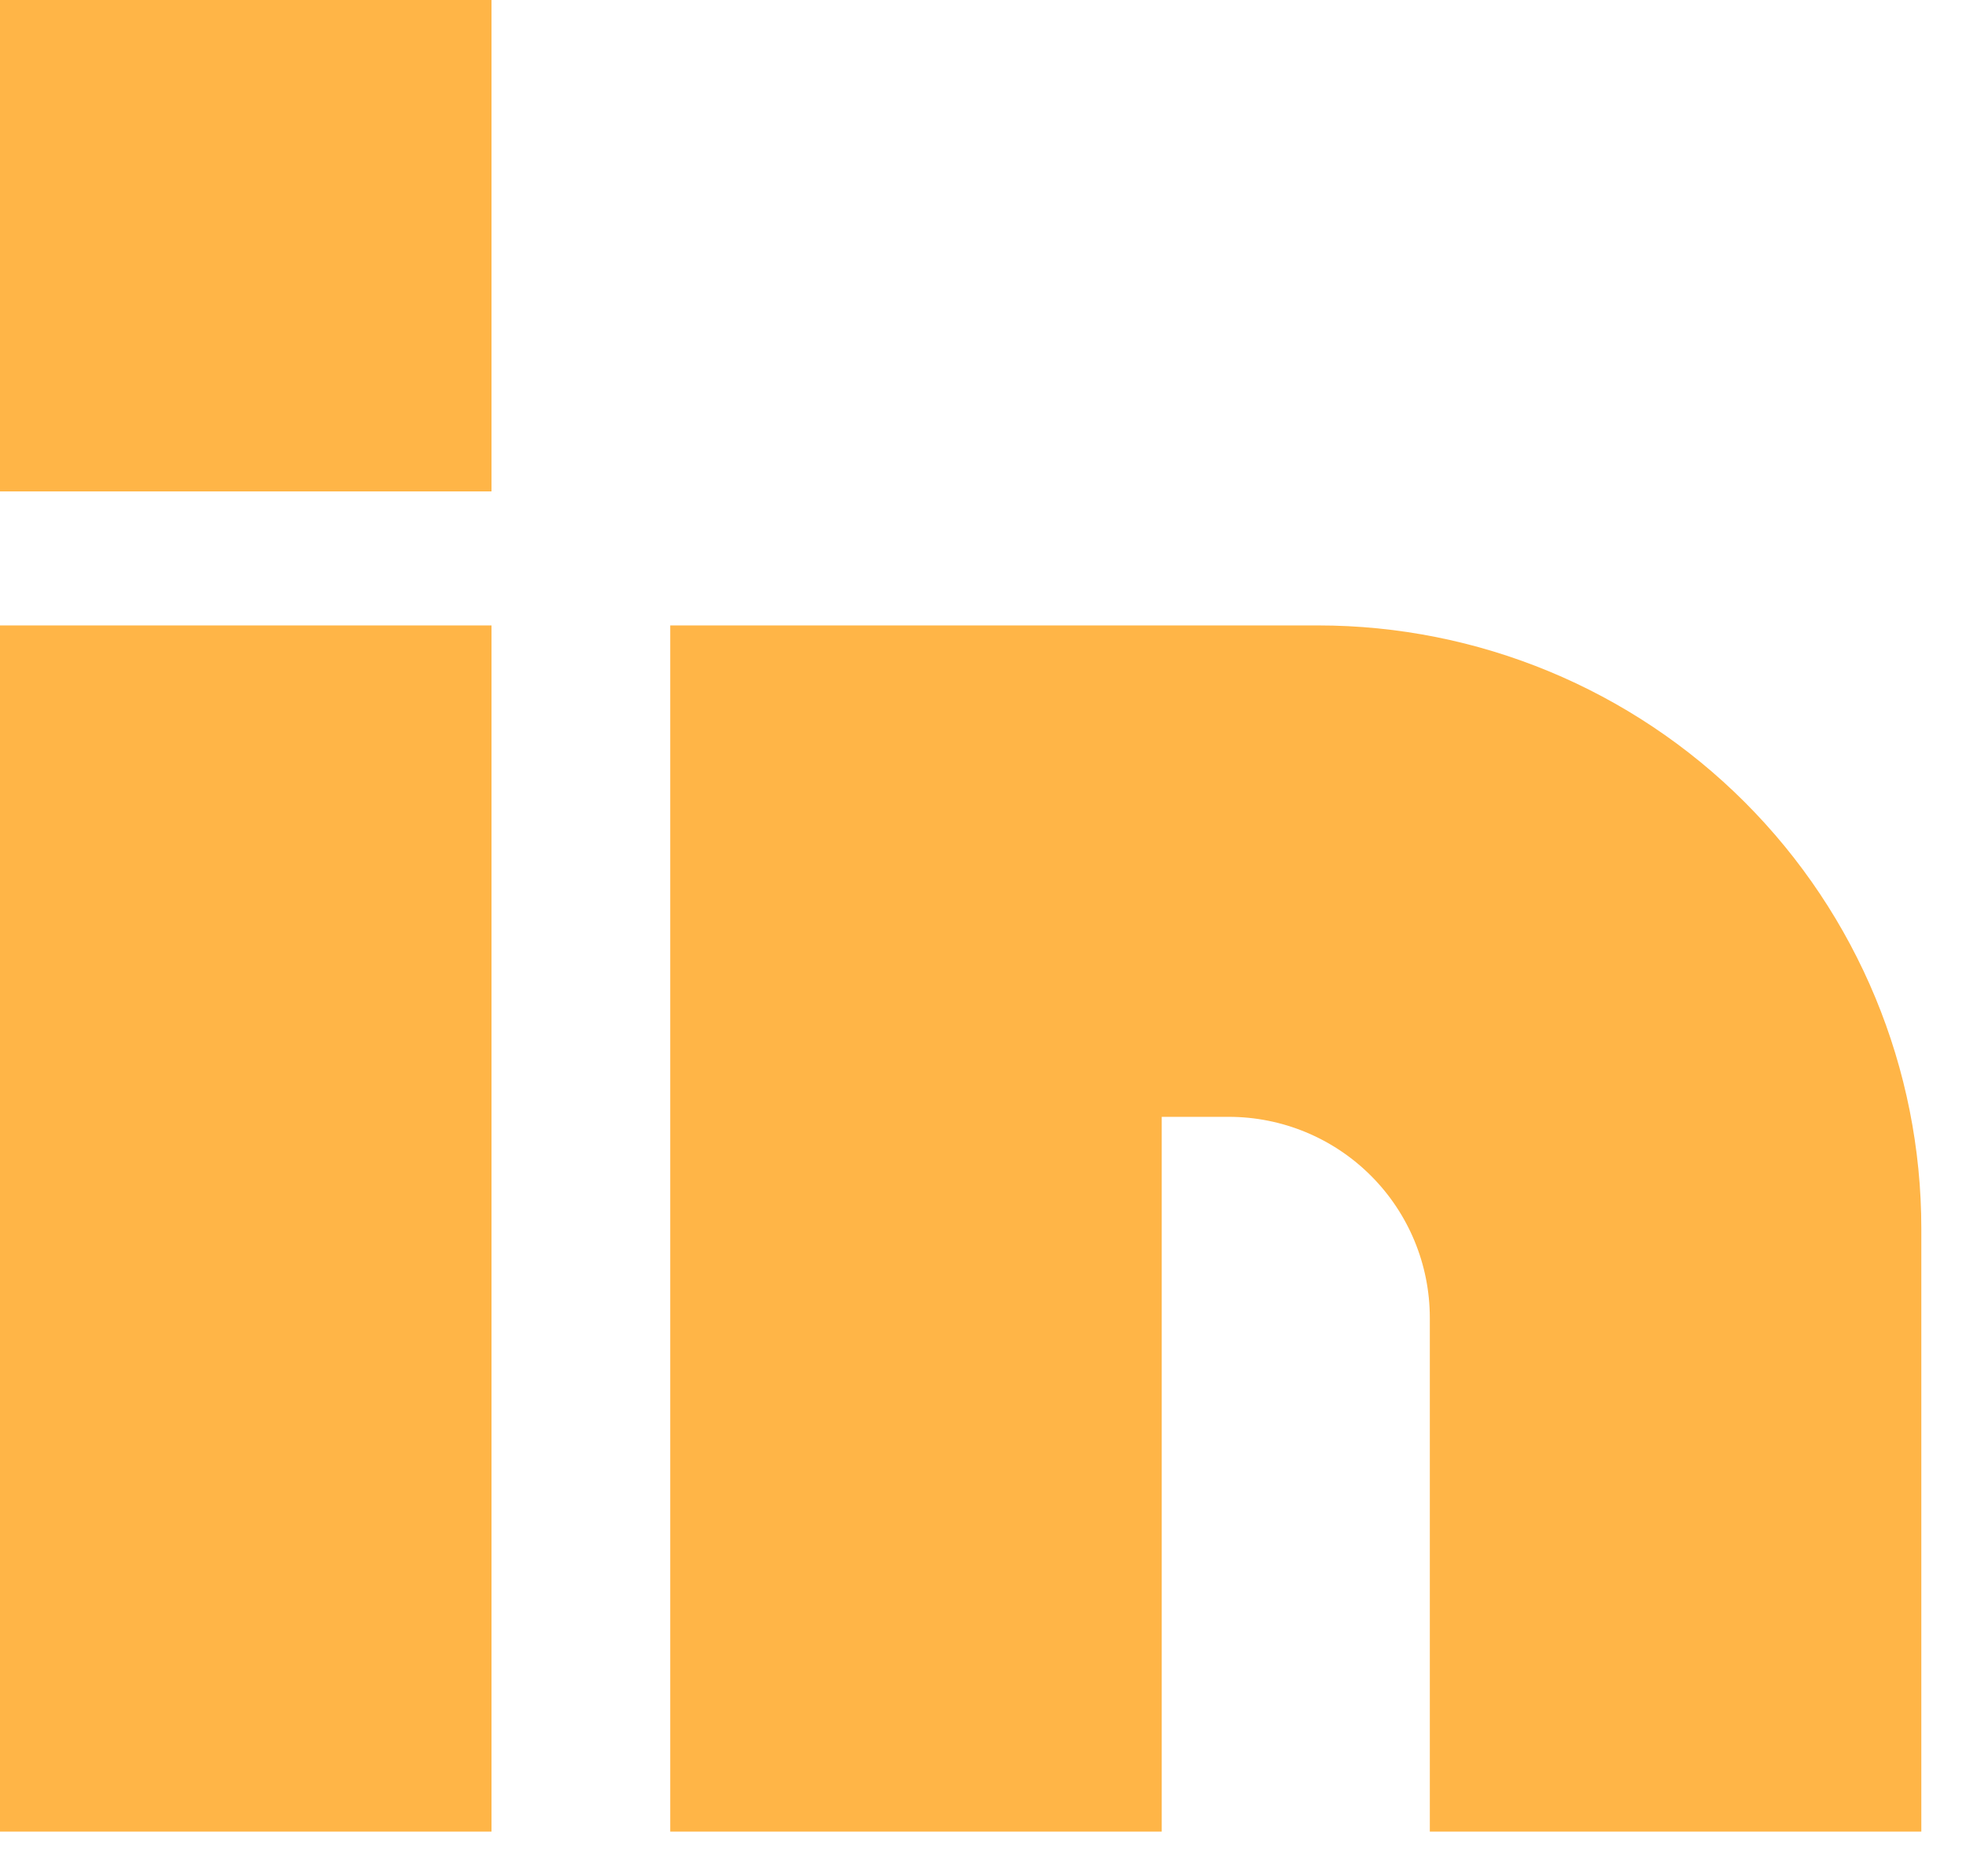 <svg width="22" height="21" viewBox="0 0 22 21" fill="none" xmlns="http://www.w3.org/2000/svg">
    <path fill-rule="evenodd" clip-rule="evenodd"
        d="M5.5 0H0V5.5H5.5V0ZM5.5 7H0V20.5H5.5V7ZM14.75 7H7.5V20.5H13V12.5H13.75C14.347 12.5 14.919 12.737 15.341 13.159C15.763 13.581 16 14.153 16 14.75V20.5H21.5V13.75C21.5 11.96 20.789 10.243 19.523 8.977C18.257 7.711 16.54 7 14.75 7Z"
        fill="#FFB547" />
</svg>
    